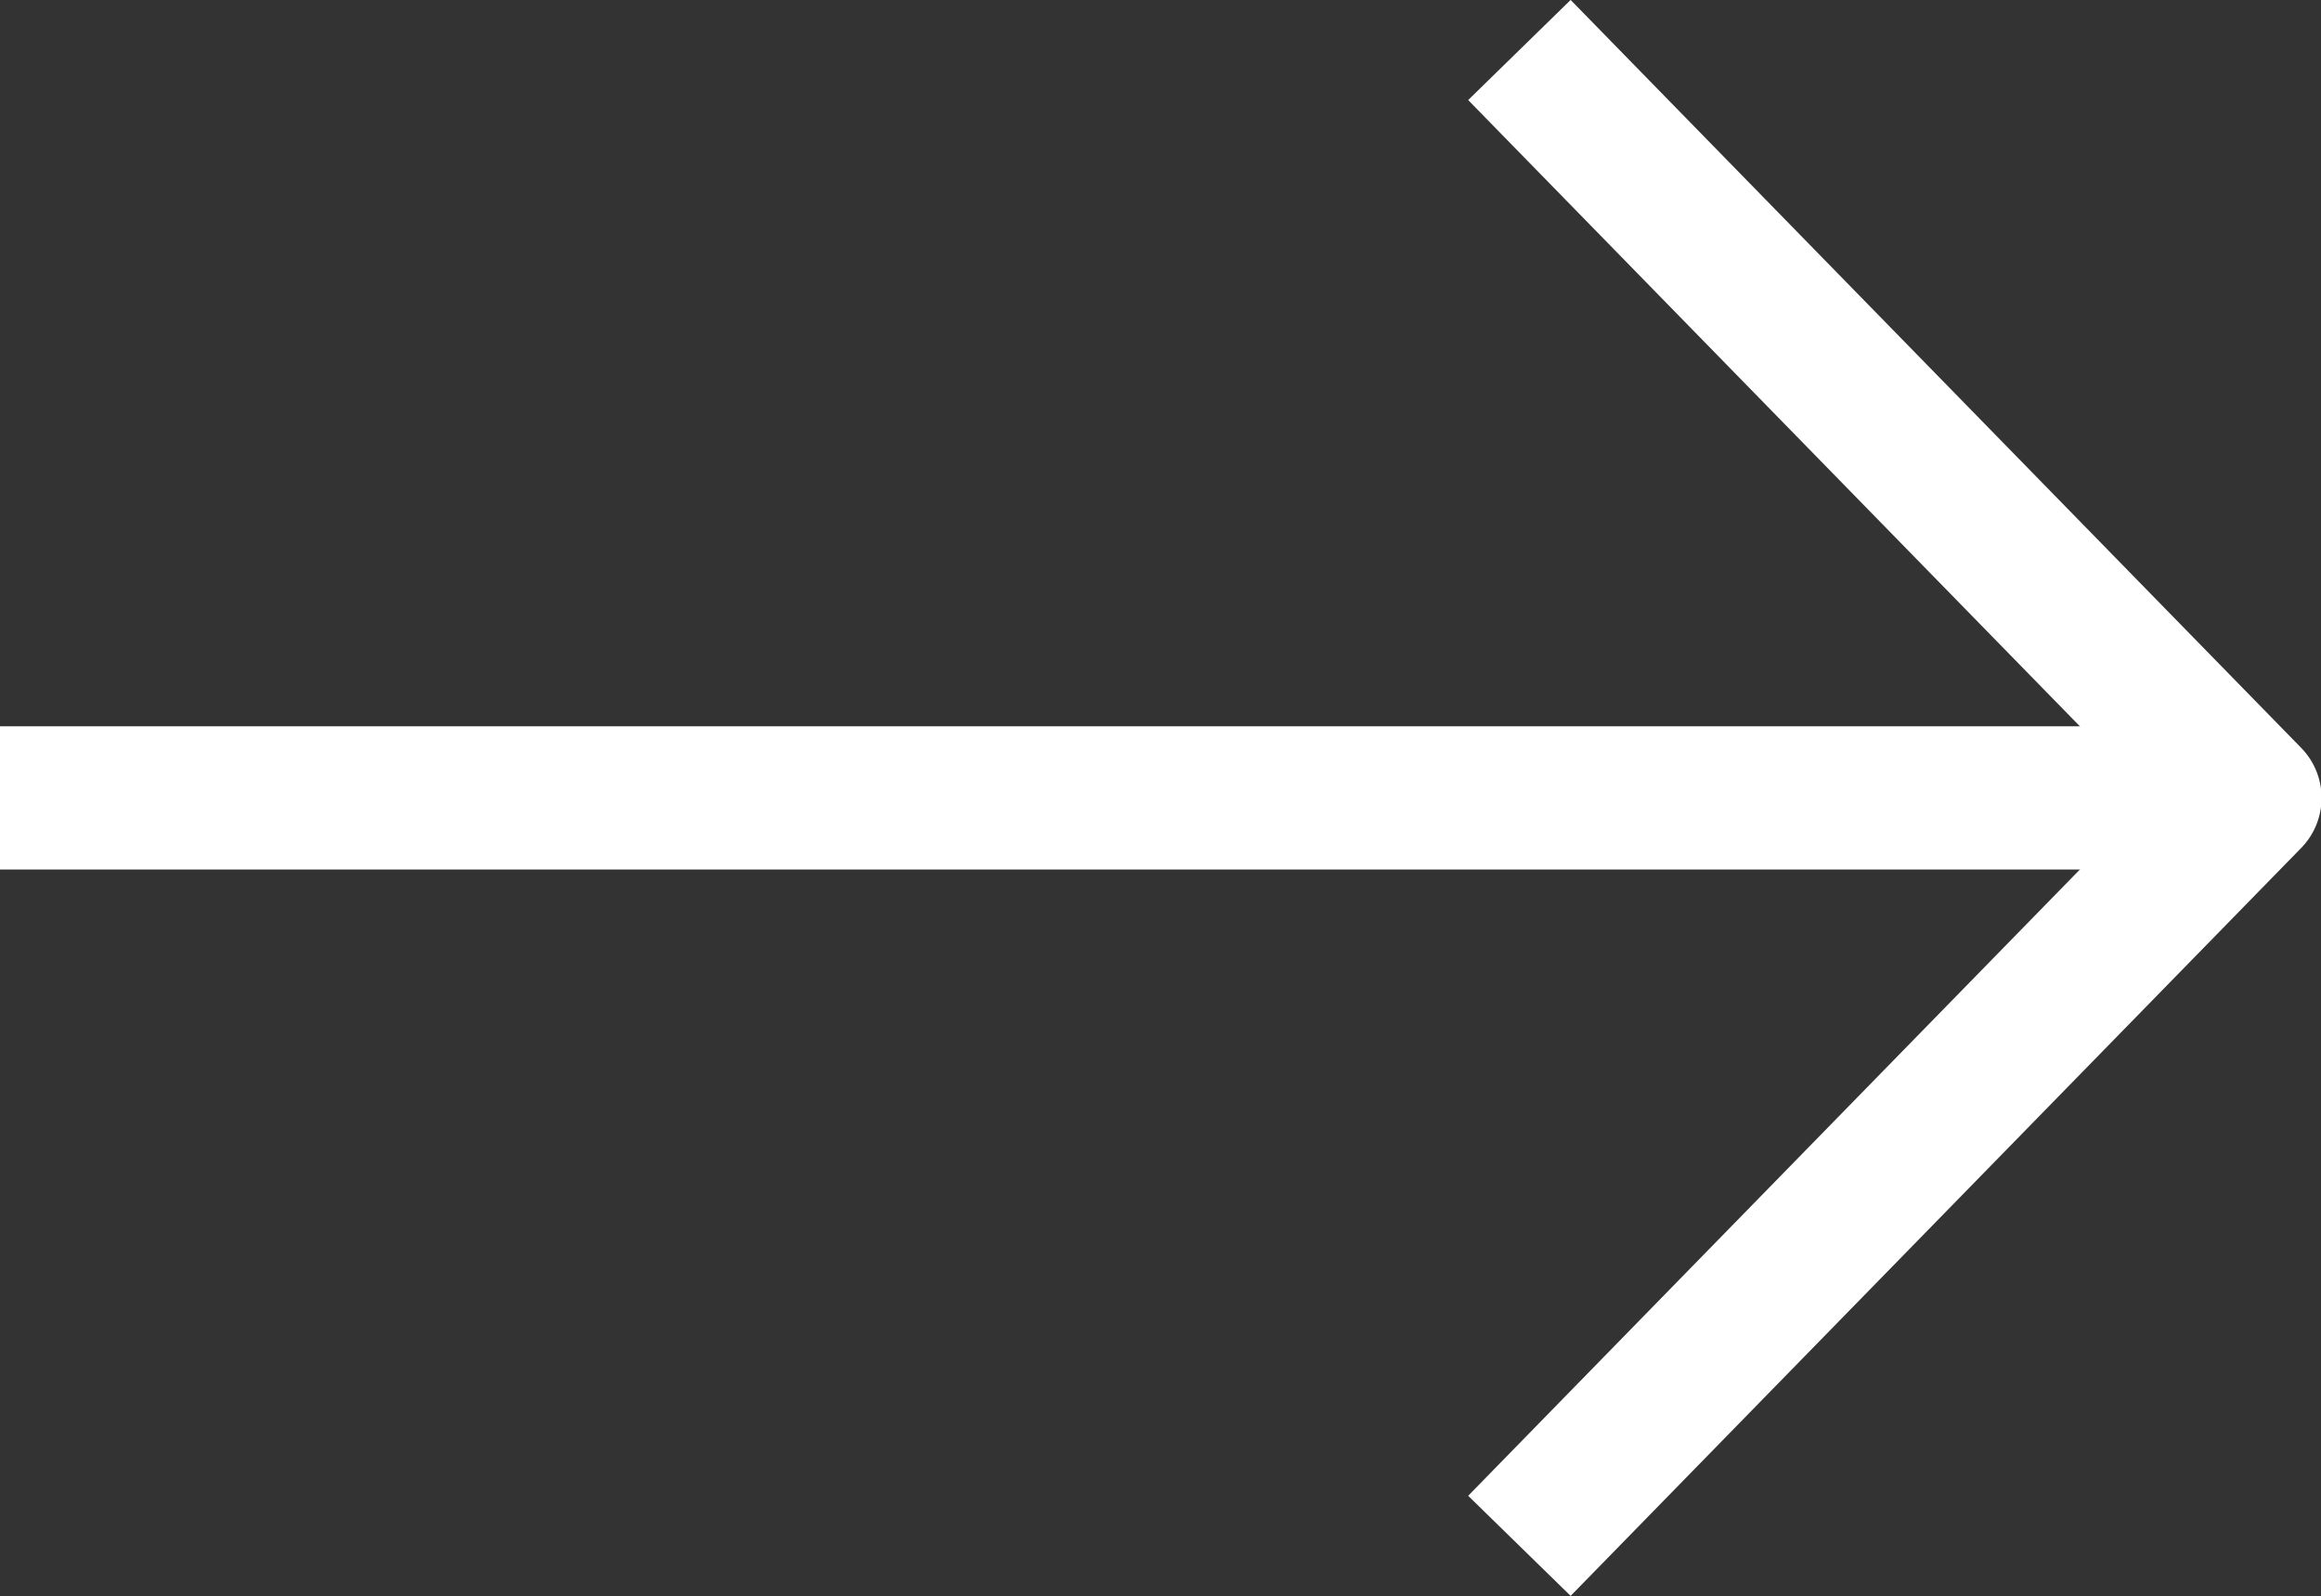 <svg xmlns="http://www.w3.org/2000/svg" width="16.203" height="11.141" viewBox="0 0 16.203 11.141"><rect x="0" y="0" width="16.203" height="11.141" fill="#333333" stroke="none"/><g transform="translate(0 10.791) rotate(-90)"><path d="M0,0V15.7" transform="translate(5.221 0)" fill="none" stroke="#fff" stroke-linejoin="round" stroke-width="1"/><path d="M10.442,0,5.221,5.1,0,0" transform="translate(0 10.607)" fill="none" stroke="#fff" stroke-linejoin="round" stroke-width="1"/></g></svg>